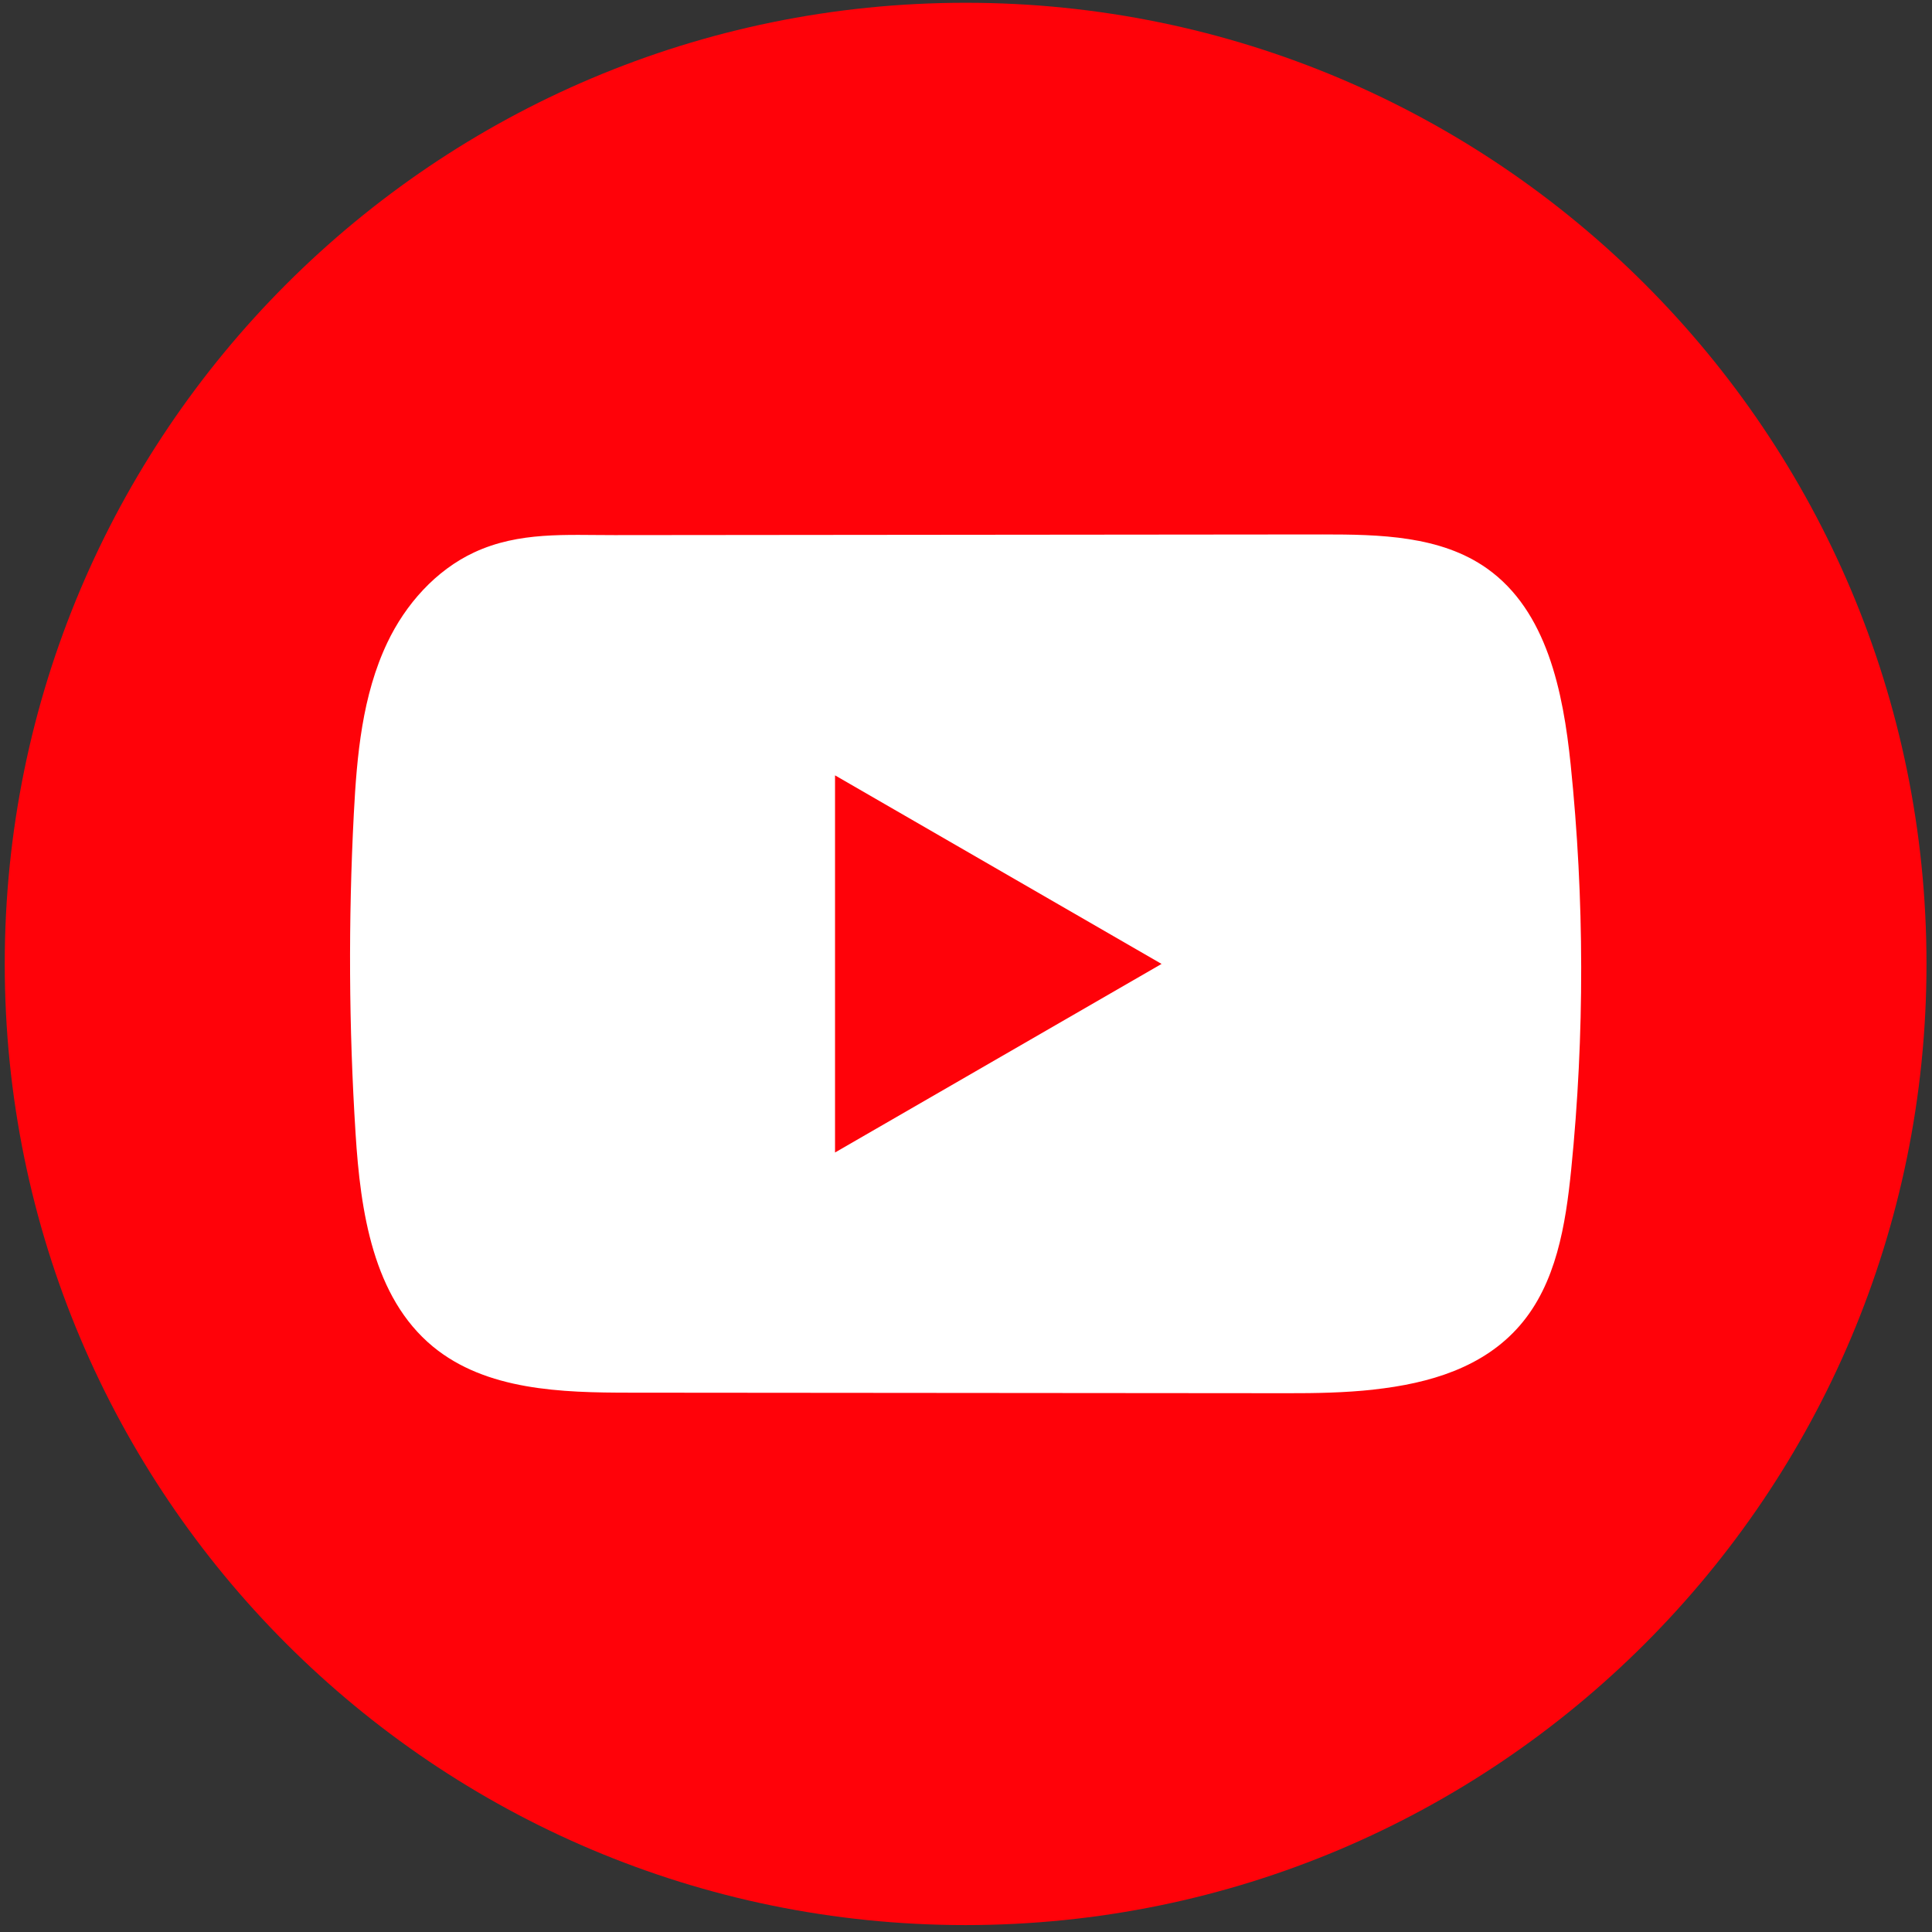 <?xml version="1.0" encoding="UTF-8"?> <svg xmlns="http://www.w3.org/2000/svg" width="198" height="198" viewBox="0 0 198 198" fill="none"><rect x="0" y="0" width="198" height="198" fill="#333333" stroke="none"/><path d="M197.436 98.787C197.436 44.385 153.347 0.284 98.961 0.284C44.575 0.284 0.486 44.385 0.486 98.787C0.486 153.189 44.575 197.291 98.961 197.291C153.347 197.291 197.436 153.189 197.436 98.787Z" fill="#FF0209"></path><path d="M140.763 142.415C137.829 142.734 134.826 142.789 131.947 142.782C109.493 142.761 87.038 142.741 64.591 142.727C57.526 142.727 49.831 142.498 44.371 138.006C38.22 132.932 36.94 124.135 36.441 116.175C35.749 105.266 35.694 94.323 36.261 83.407C36.573 77.413 37.12 71.273 39.701 65.847C41.555 61.95 44.648 58.447 48.606 56.606C53.208 54.467 58.024 54.848 62.978 54.841C74.839 54.827 86.699 54.82 98.56 54.807C110.891 54.793 123.229 54.786 135.56 54.772C141.386 54.772 147.641 54.89 152.395 58.261C158.533 62.607 160.201 70.879 160.969 78.361C162.387 92.142 162.408 106.069 161.024 119.85C160.45 125.533 159.495 131.541 155.751 135.853C152.042 140.131 146.541 141.778 140.77 142.408L140.763 142.415Z" fill="white"></path><path d="M119.042 98.787L85.578 79.462V118.113L119.042 98.787Z" fill="#FF0209"></path></svg> 